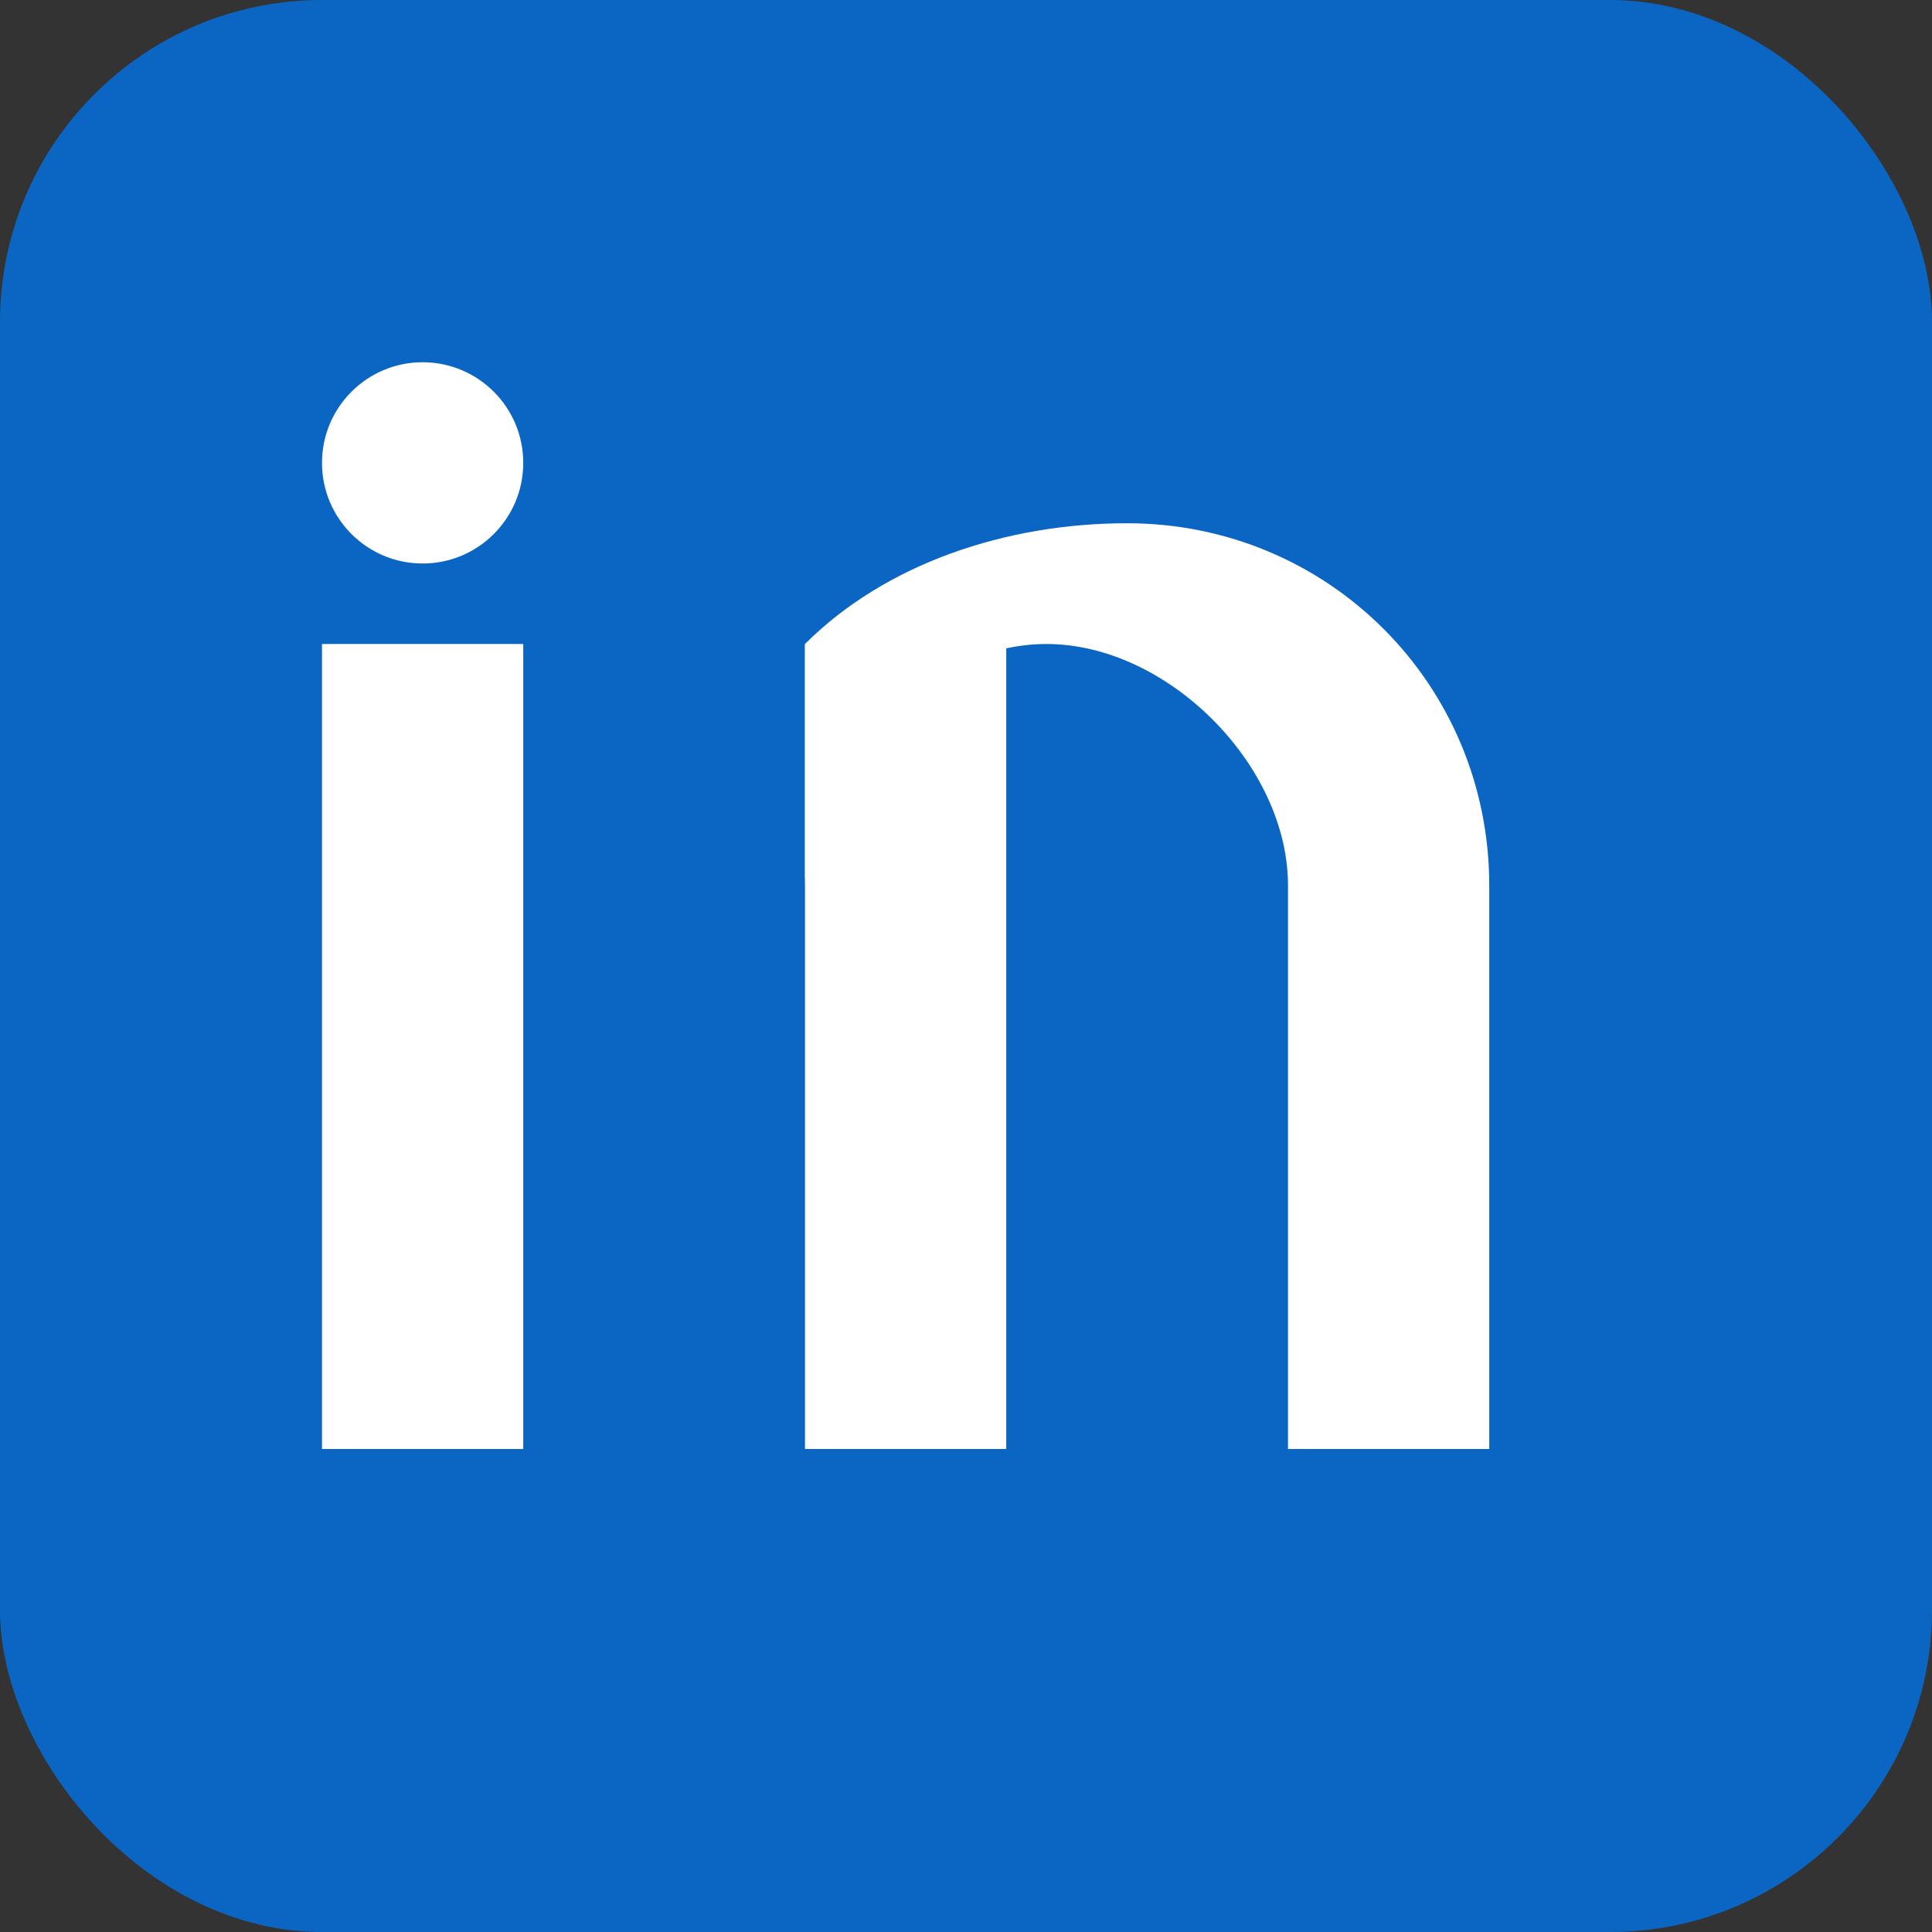 <svg width="24" height="24" viewBox="0 0 24 24" xmlns="http://www.w3.org/2000/svg">
  <rect x="0" y="0" width="24" height="24" fill="#333333" stroke="none"/>
  <!-- LinkedIn background -->
  <rect width="24" height="24" rx="4" fill="#0a66c2"/>
  
  <!-- LinkedIn logo -->
  <g fill="#ffffff">
    <!-- 'in' text -->
    <rect x="4" y="8" width="2.5" height="10"/>
    <circle cx="5.25" cy="5.75" r="1.25"/>
    
    <!-- 'n' part -->
    <rect x="10" y="8" width="2.5" height="10"/>
    <path d="M 10 12 L 10 11 C 10 9.5 11.5 8 13 8 C 14.5 8 16 9.5 16 11 L 16 18 L 18.5 18 L 18.5 11 C 18.5 8.5 16.5 6.5 14 6.5 C 12.5 6.5 11 7 10 8 L 10 8"/>
  </g>
</svg>
